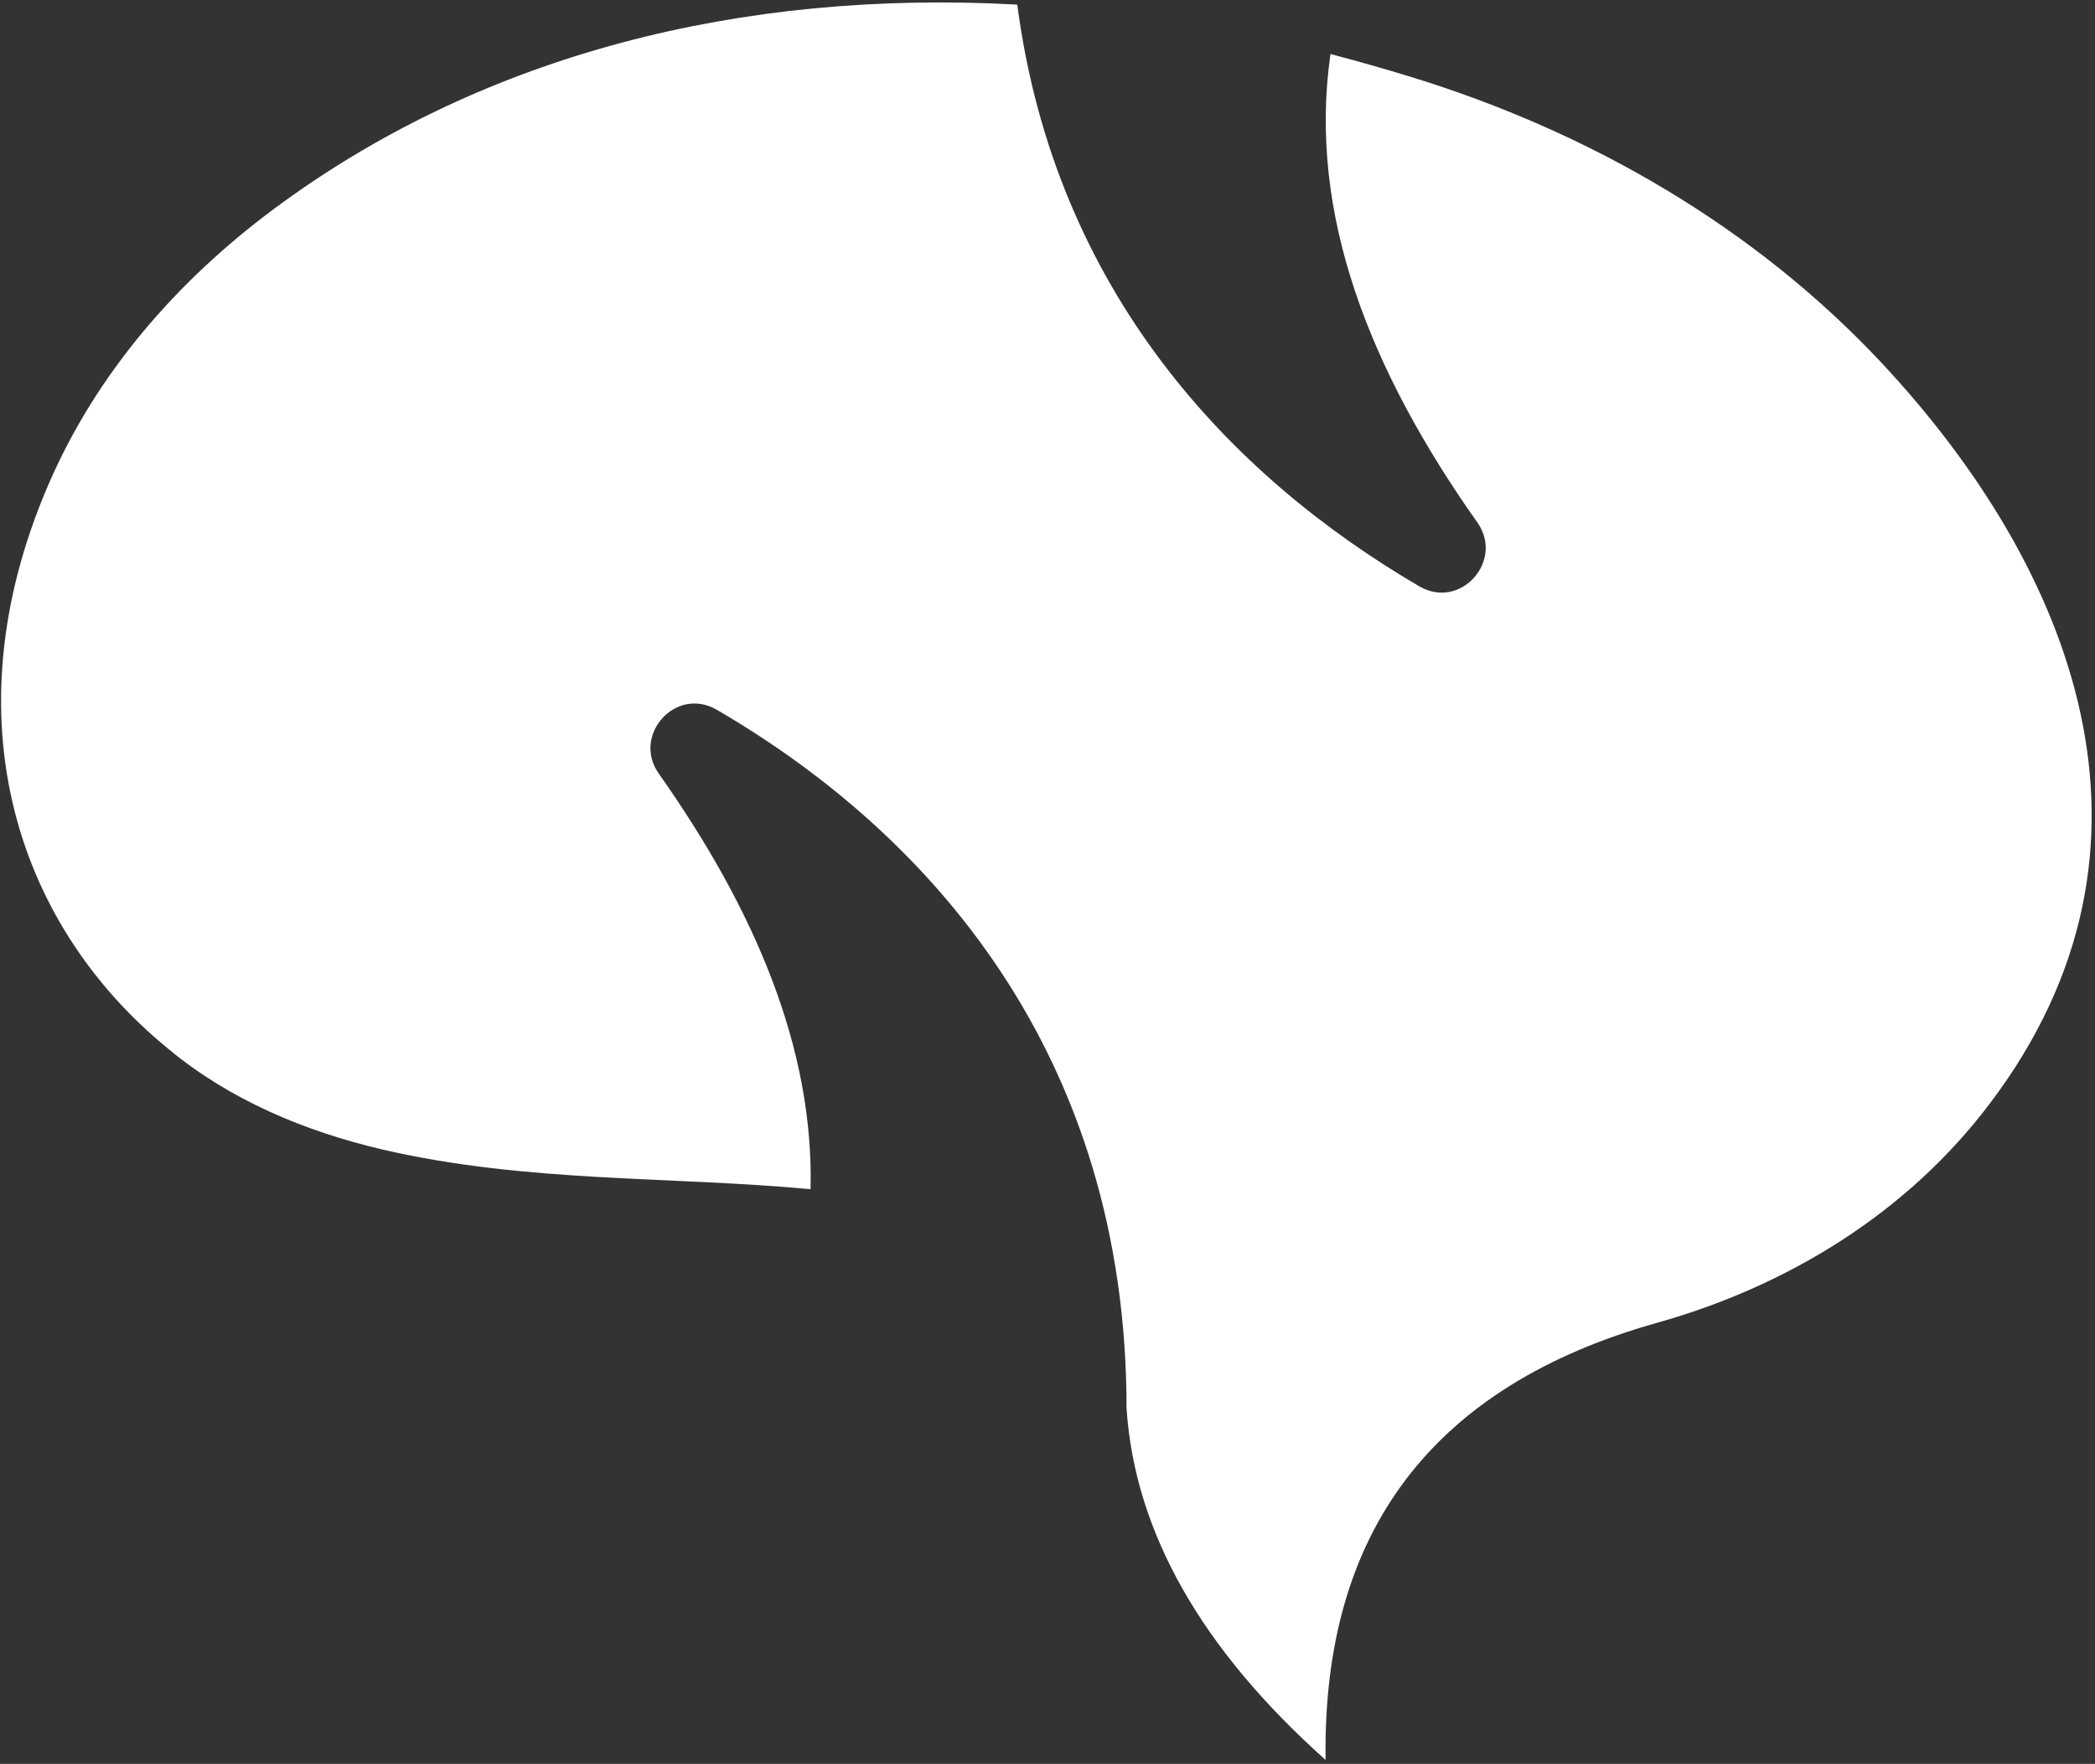 <svg xmlns="http://www.w3.org/2000/svg" fill="none" viewBox="0 0 329 277" height="277" width="329">
<rect x="0" y="0" width="329" height="277" fill="#333333" stroke="none"/>
<path fill="white" d="M312.555 173.2C299.658 190.36 280.858 201.946 260.2 207.739C225.224 217.576 207.626 240.31 208.173 276.38C188.827 259.11 178.225 240.748 176.913 221.183C176.913 165.549 145.981 130.9 112.535 111.445C106.086 107.728 99.2 115.489 103.463 121.5C118.437 142.705 127.837 164.565 127.29 186.753C105.102 184.676 82.695 185.769 60.07 180.523C47.938 177.681 36.133 172.762 26.515 164.783C1.813 144.672 -8.243 111.226 8.262 74.61C16.131 57.231 29.029 42.913 44.44 31.764C76.247 8.702 116.142 -1.682 159.753 0.723C165.655 45.755 193.308 74.829 222.929 92.098C229.377 95.815 236.263 88.054 232.001 82.043C215.168 58.215 205.331 33.622 208.938 8.483C213.092 9.576 217.354 10.778 221.617 12.09C249.707 20.725 275.612 35.699 295.614 57.122C325.671 89.366 342.941 132.977 312.555 173.2Z"></path>
</svg>
